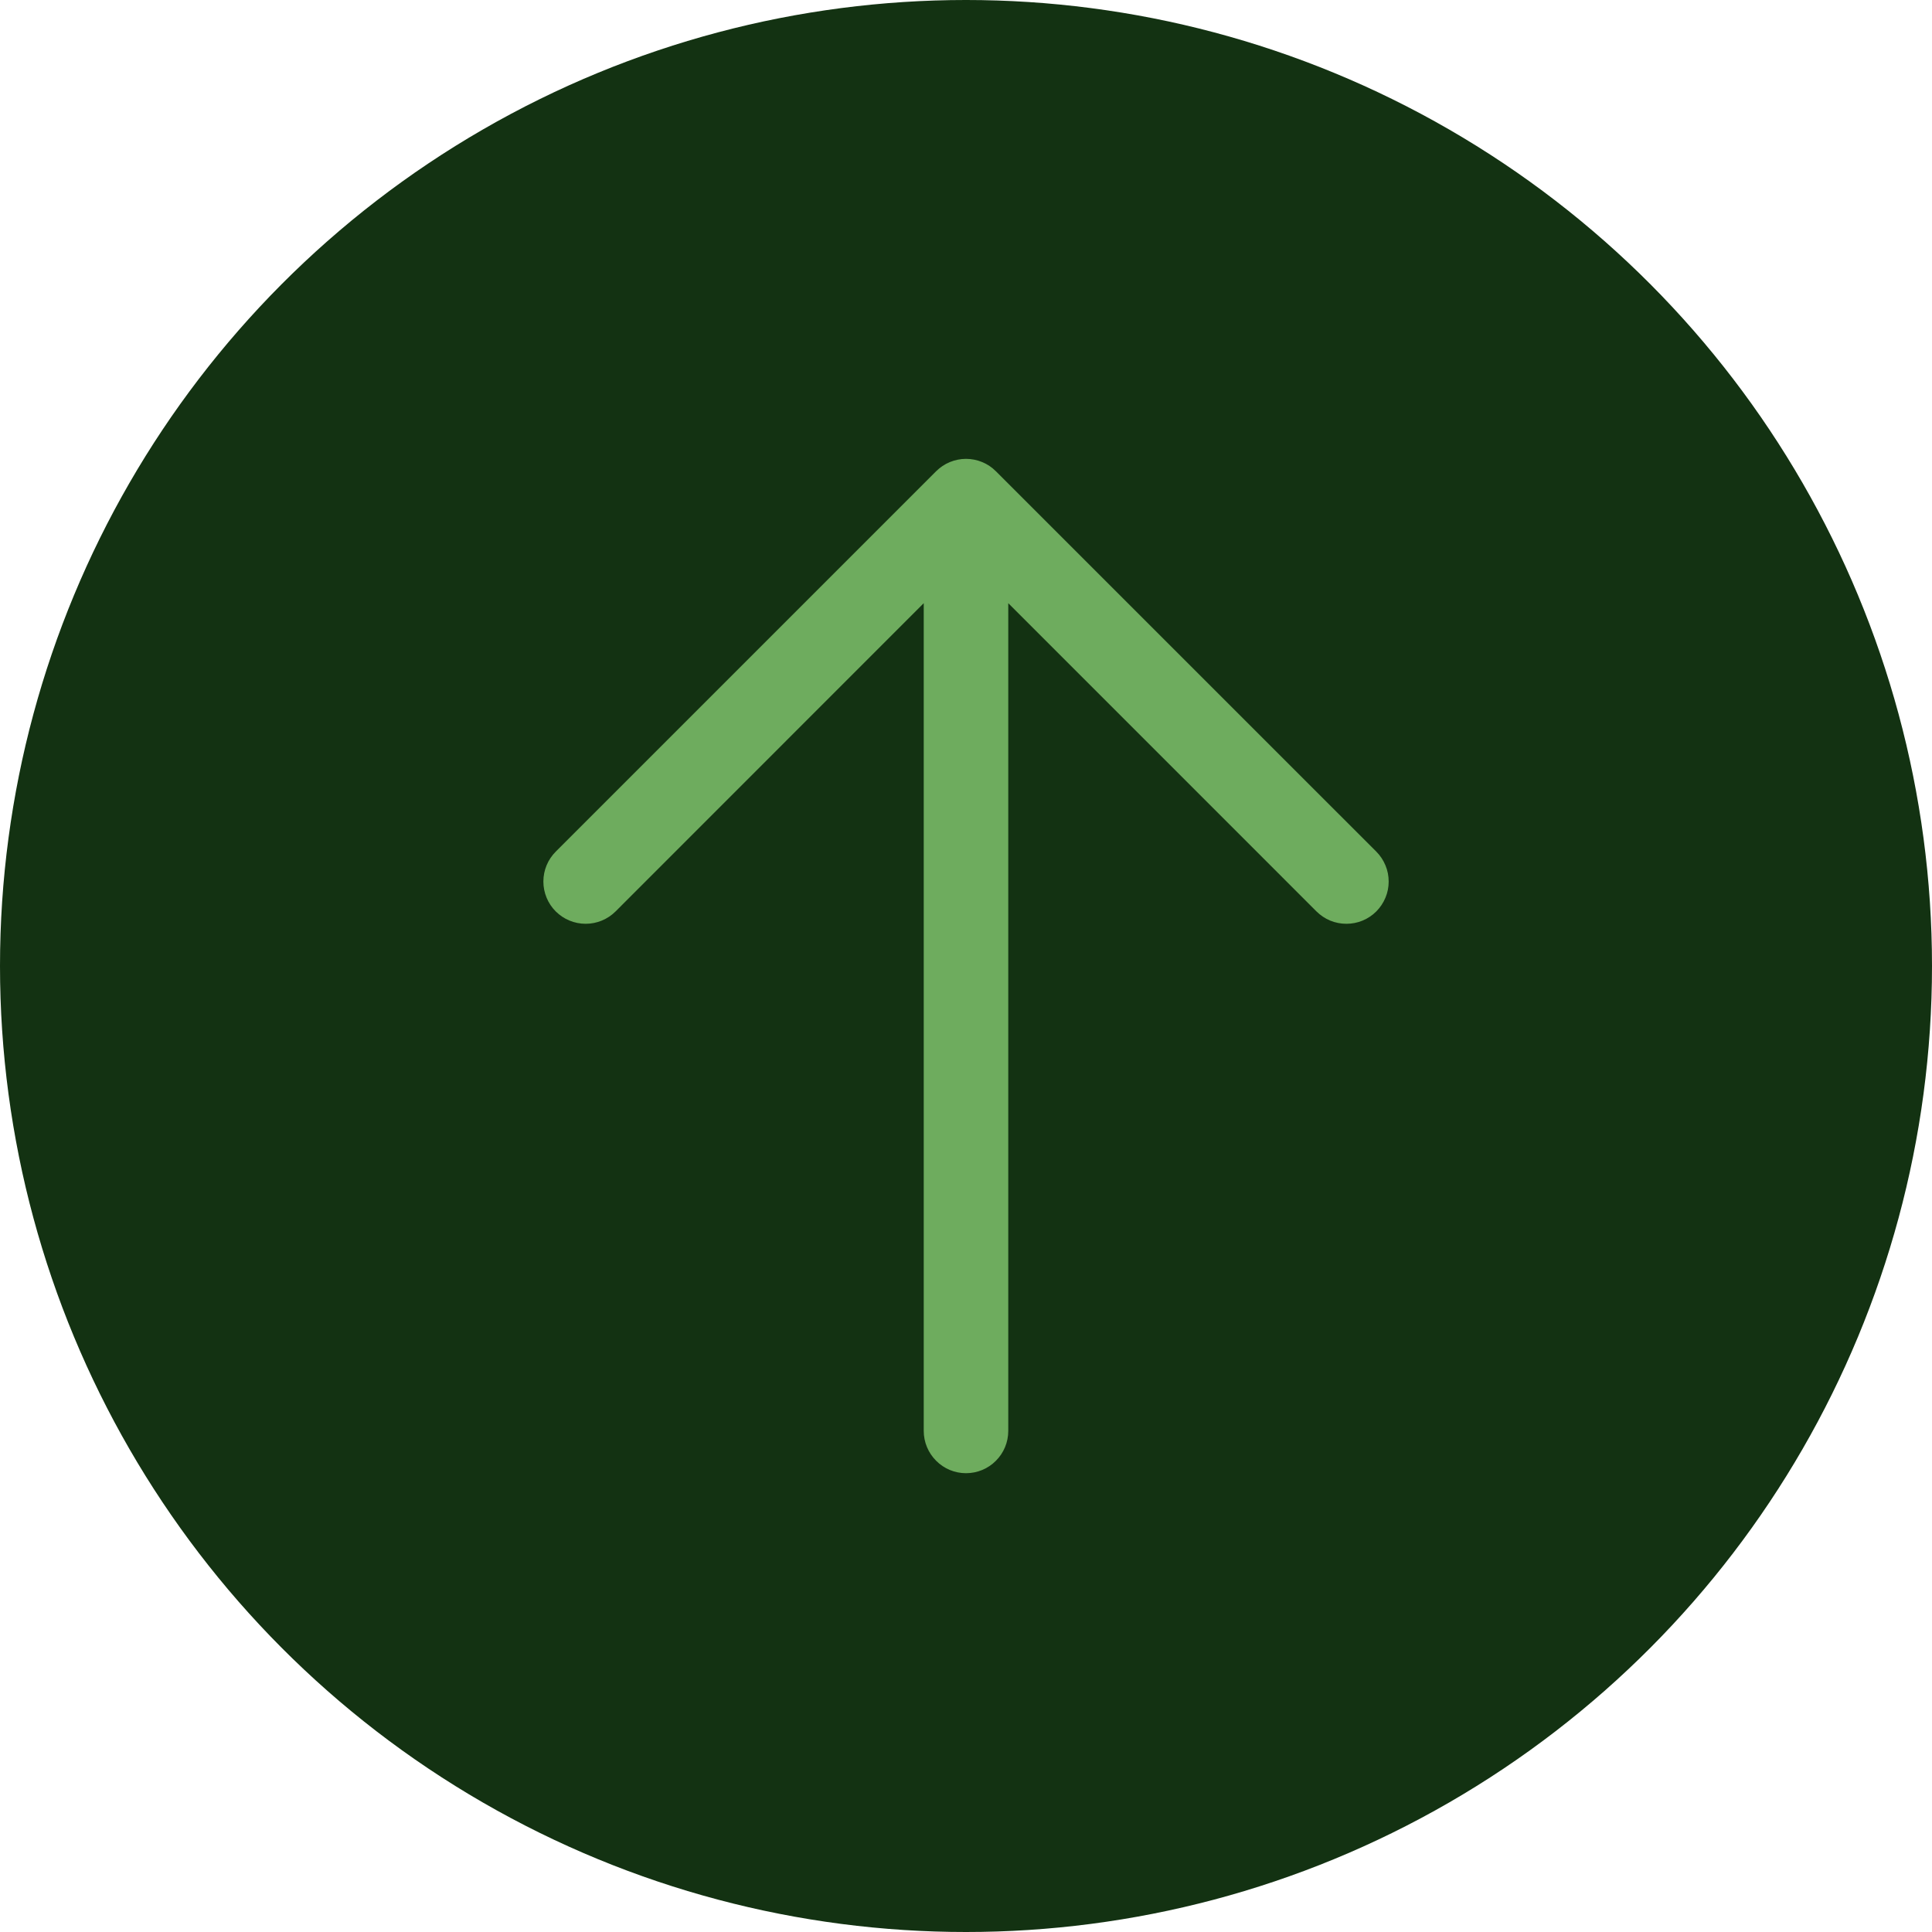 <svg width="40" height="40" viewBox="0 0 40 40" fill="none" xmlns="http://www.w3.org/2000/svg">
<circle cx="20" cy="20" r="20" fill="#133212"/>
<path d="M28.495 18.87C28.413 18.951 28.317 19.016 28.211 19.06C28.104 19.104 27.991 19.126 27.875 19.126C27.761 19.126 27.647 19.104 27.54 19.06C27.434 19.016 27.338 18.951 27.256 18.87L20.875 12.488V29.626C20.875 29.858 20.783 30.08 20.619 30.244C20.455 30.409 20.233 30.501 20 30.501C19.768 30.501 19.546 30.409 19.382 30.244C19.218 30.08 19.125 29.858 19.125 29.626V12.488L12.745 18.87C12.58 19.034 12.358 19.126 12.126 19.126C11.893 19.126 11.671 19.034 11.506 18.87C11.342 18.706 11.25 18.483 11.25 18.251C11.25 18.018 11.342 17.796 11.506 17.632L19.381 9.757C19.463 9.675 19.559 9.611 19.665 9.567C19.772 9.523 19.886 9.5 20 9.5C20.116 9.5 20.229 9.523 20.336 9.567C20.442 9.611 20.538 9.675 20.619 9.757L28.495 17.632C28.576 17.713 28.64 17.809 28.684 17.916C28.729 18.022 28.751 18.136 28.751 18.251C28.751 18.366 28.729 18.48 28.684 18.586C28.64 18.692 28.576 18.788 28.495 18.87Z" fill="#6EAC5E"/>
</svg>
